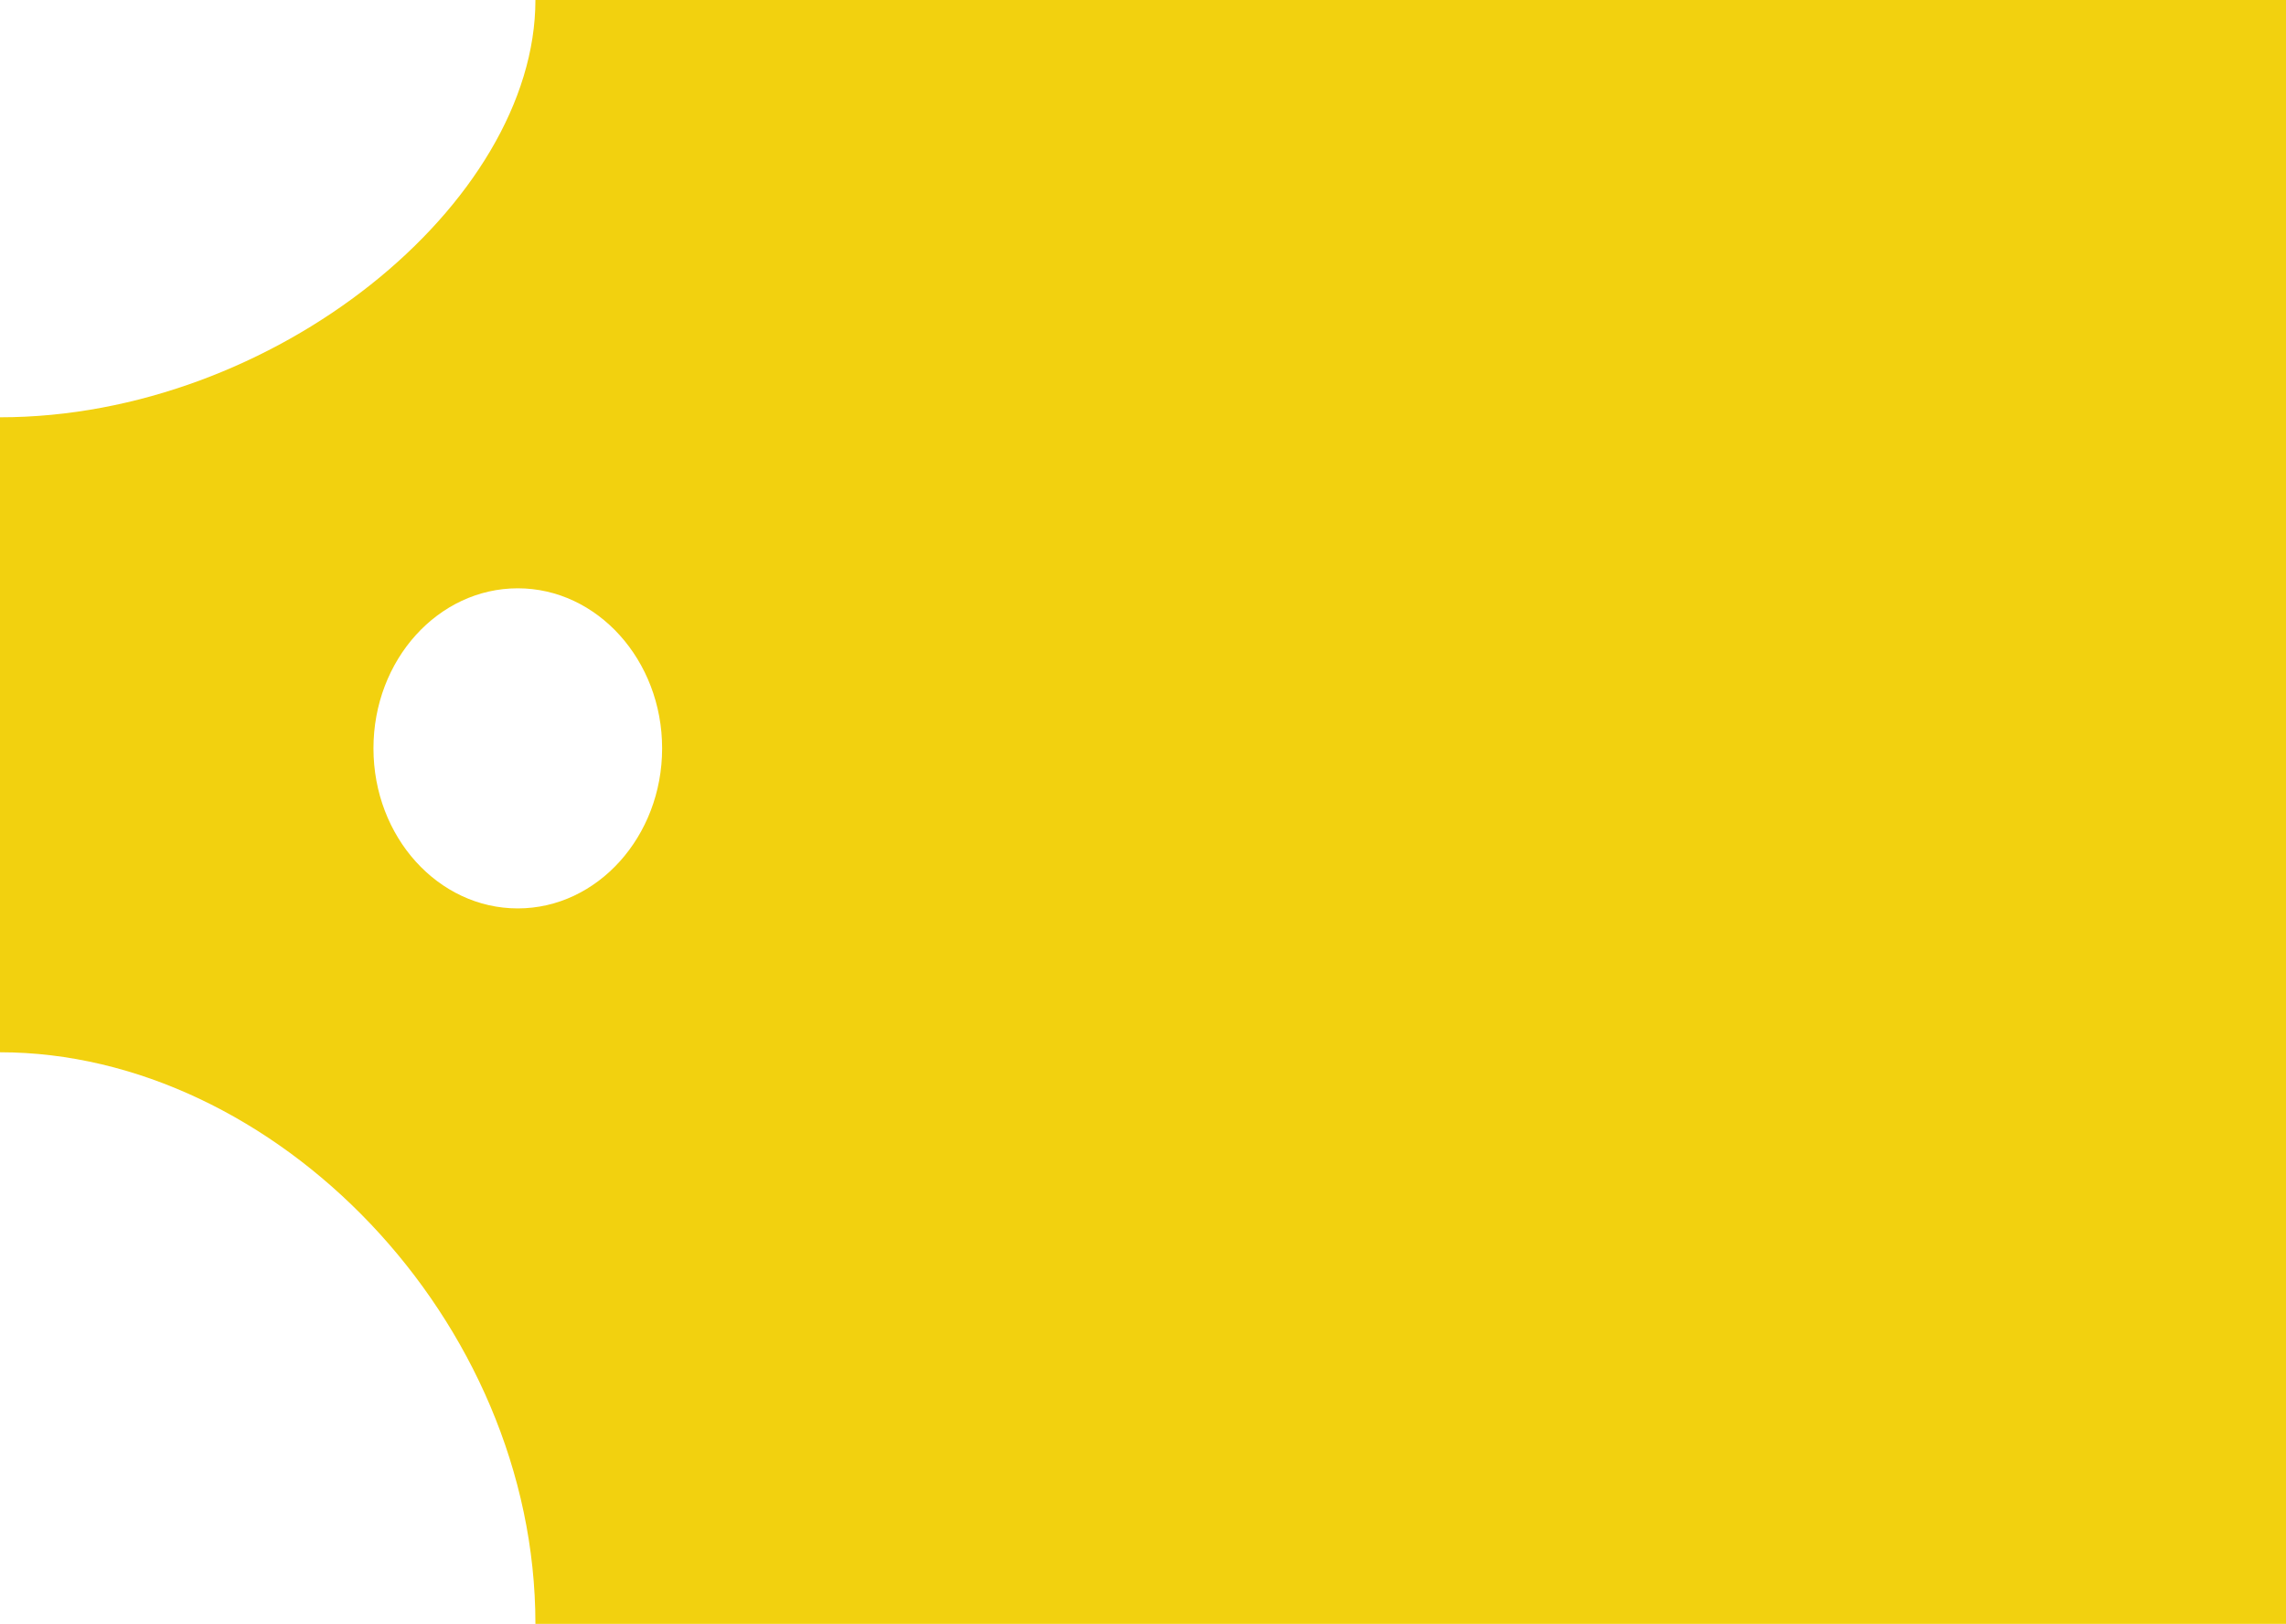 <svg xmlns="http://www.w3.org/2000/svg" id="uuid-e28246ff-1693-4ac7-9c90-0b31e3f6a55a" data-name="Layer 1" viewBox="0 0 47.99 34.1"><path d="m11.24,0c0,4.26-5.48,8.76-11.24,8.76v13.33c5.76,0,11.24,5.61,11.24,12h36.76V0H11.24Zm-.37,19.07c-1.67,0-3.03-1.5-3.03-3.36s1.36-3.36,3.03-3.36,3.03,1.51,3.03,3.36-1.36,3.36-3.03,3.36" style="fill: #f2d10f; stroke-width: 0px;"></path></svg>